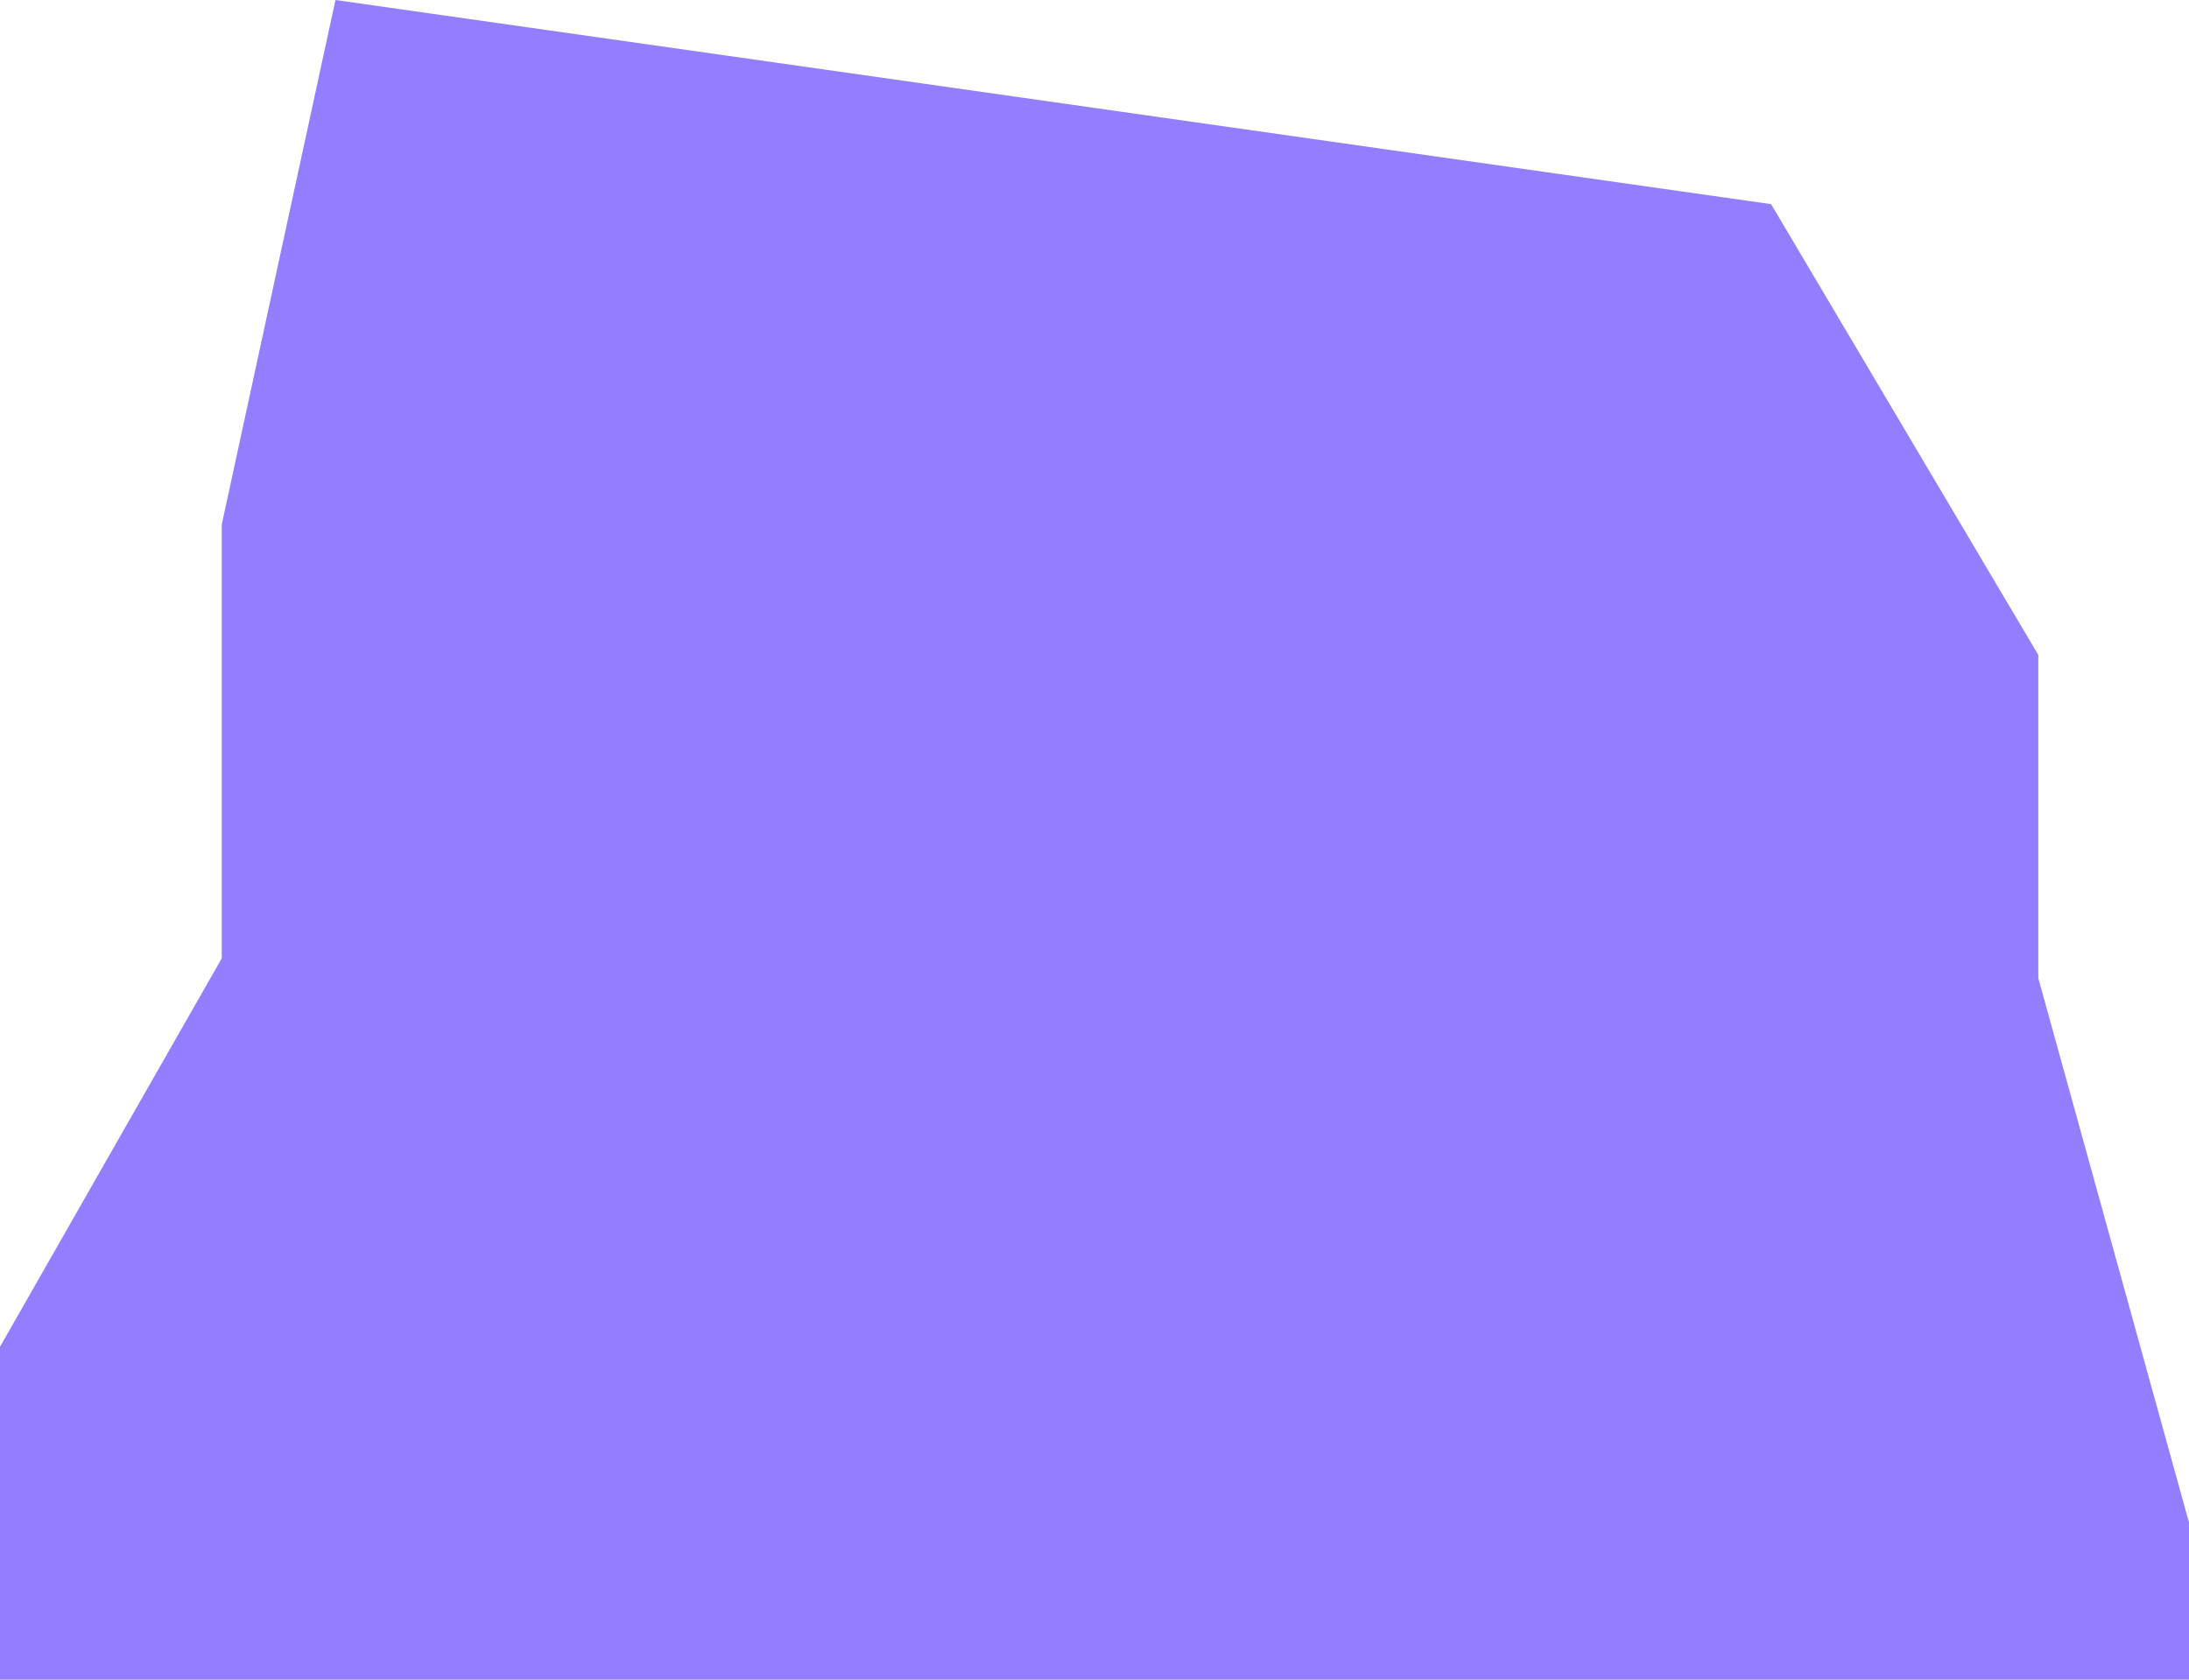 <svg width="344" height="264" viewBox="0 0 344 264" fill="none" xmlns="http://www.w3.org/2000/svg">
<path d="M0 211.677V264H344V239.306L320.322 153.744V102.942L278.327 32.086L52.717 0L34.847 82.443V150.625L0 211.677Z" fill="#947EFF"/>
</svg>
